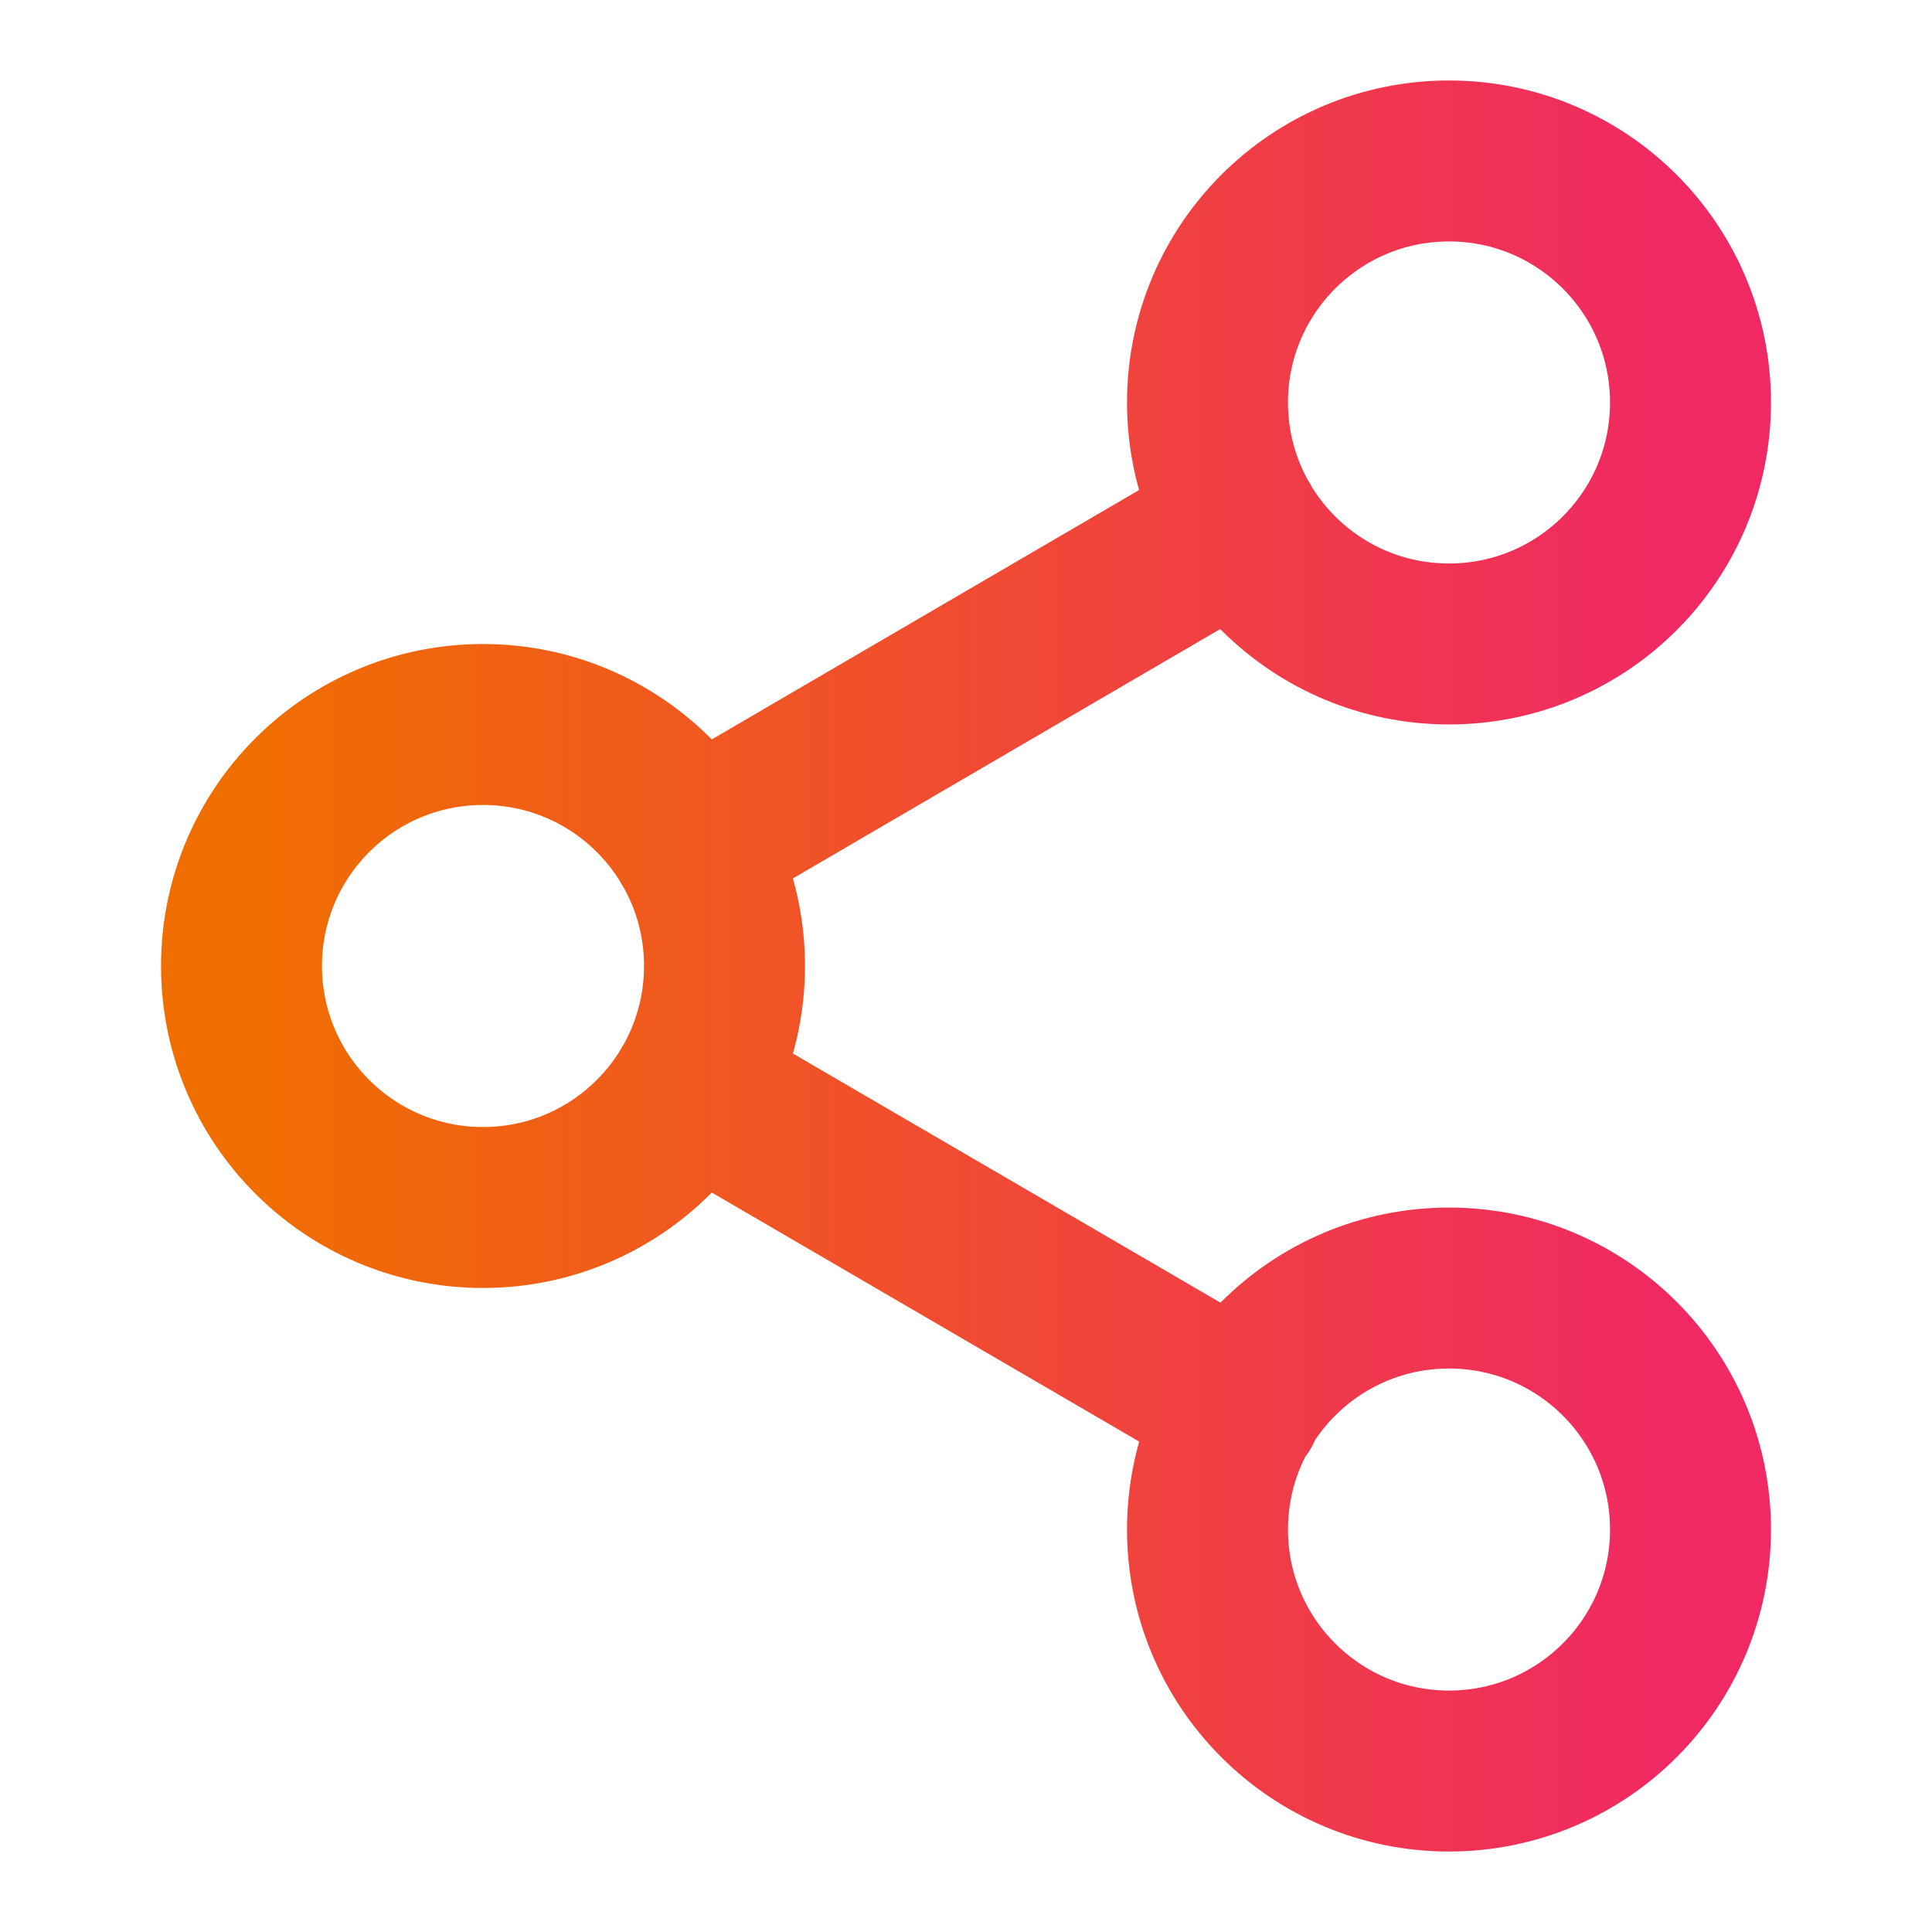 <svg width="16" height="16" viewBox="0 0 16 16" fill="none" xmlns="http://www.w3.org/2000/svg">
<g id="share-07">
<path id="Icon" d="M5.727 9.007L10.28 11.66M10.273 4.34L5.727 6.993M14 3.333C14 4.438 13.105 5.333 12 5.333C10.895 5.333 10 4.438 10 3.333C10 2.229 10.895 1.333 12 1.333C13.105 1.333 14 2.229 14 3.333ZM6 8C6 9.104 5.105 10 4 10C2.895 10 2 9.104 2 8C2 6.895 2.895 6 4 6C5.105 6 6 6.895 6 8ZM14 12.667C14 13.771 13.105 14.667 12 14.667C10.895 14.667 10 13.771 10 12.667C10 11.562 10.895 10.667 12 10.667C13.105 10.667 14 11.562 14 12.667Z" stroke="url(#paint0_linear_1461_13691)" stroke-width="1.333" stroke-linecap="round" stroke-linejoin="round"/>
</g>
<defs>
<linearGradient id="paint0_linear_1461_13691" x1="14" y1="8" x2="2" y2="8" gradientUnits="userSpaceOnUse">
<stop stop-color="#F02864"/>
<stop offset="1" stop-color="#F06E00"/>
</linearGradient>
</defs>
</svg>
